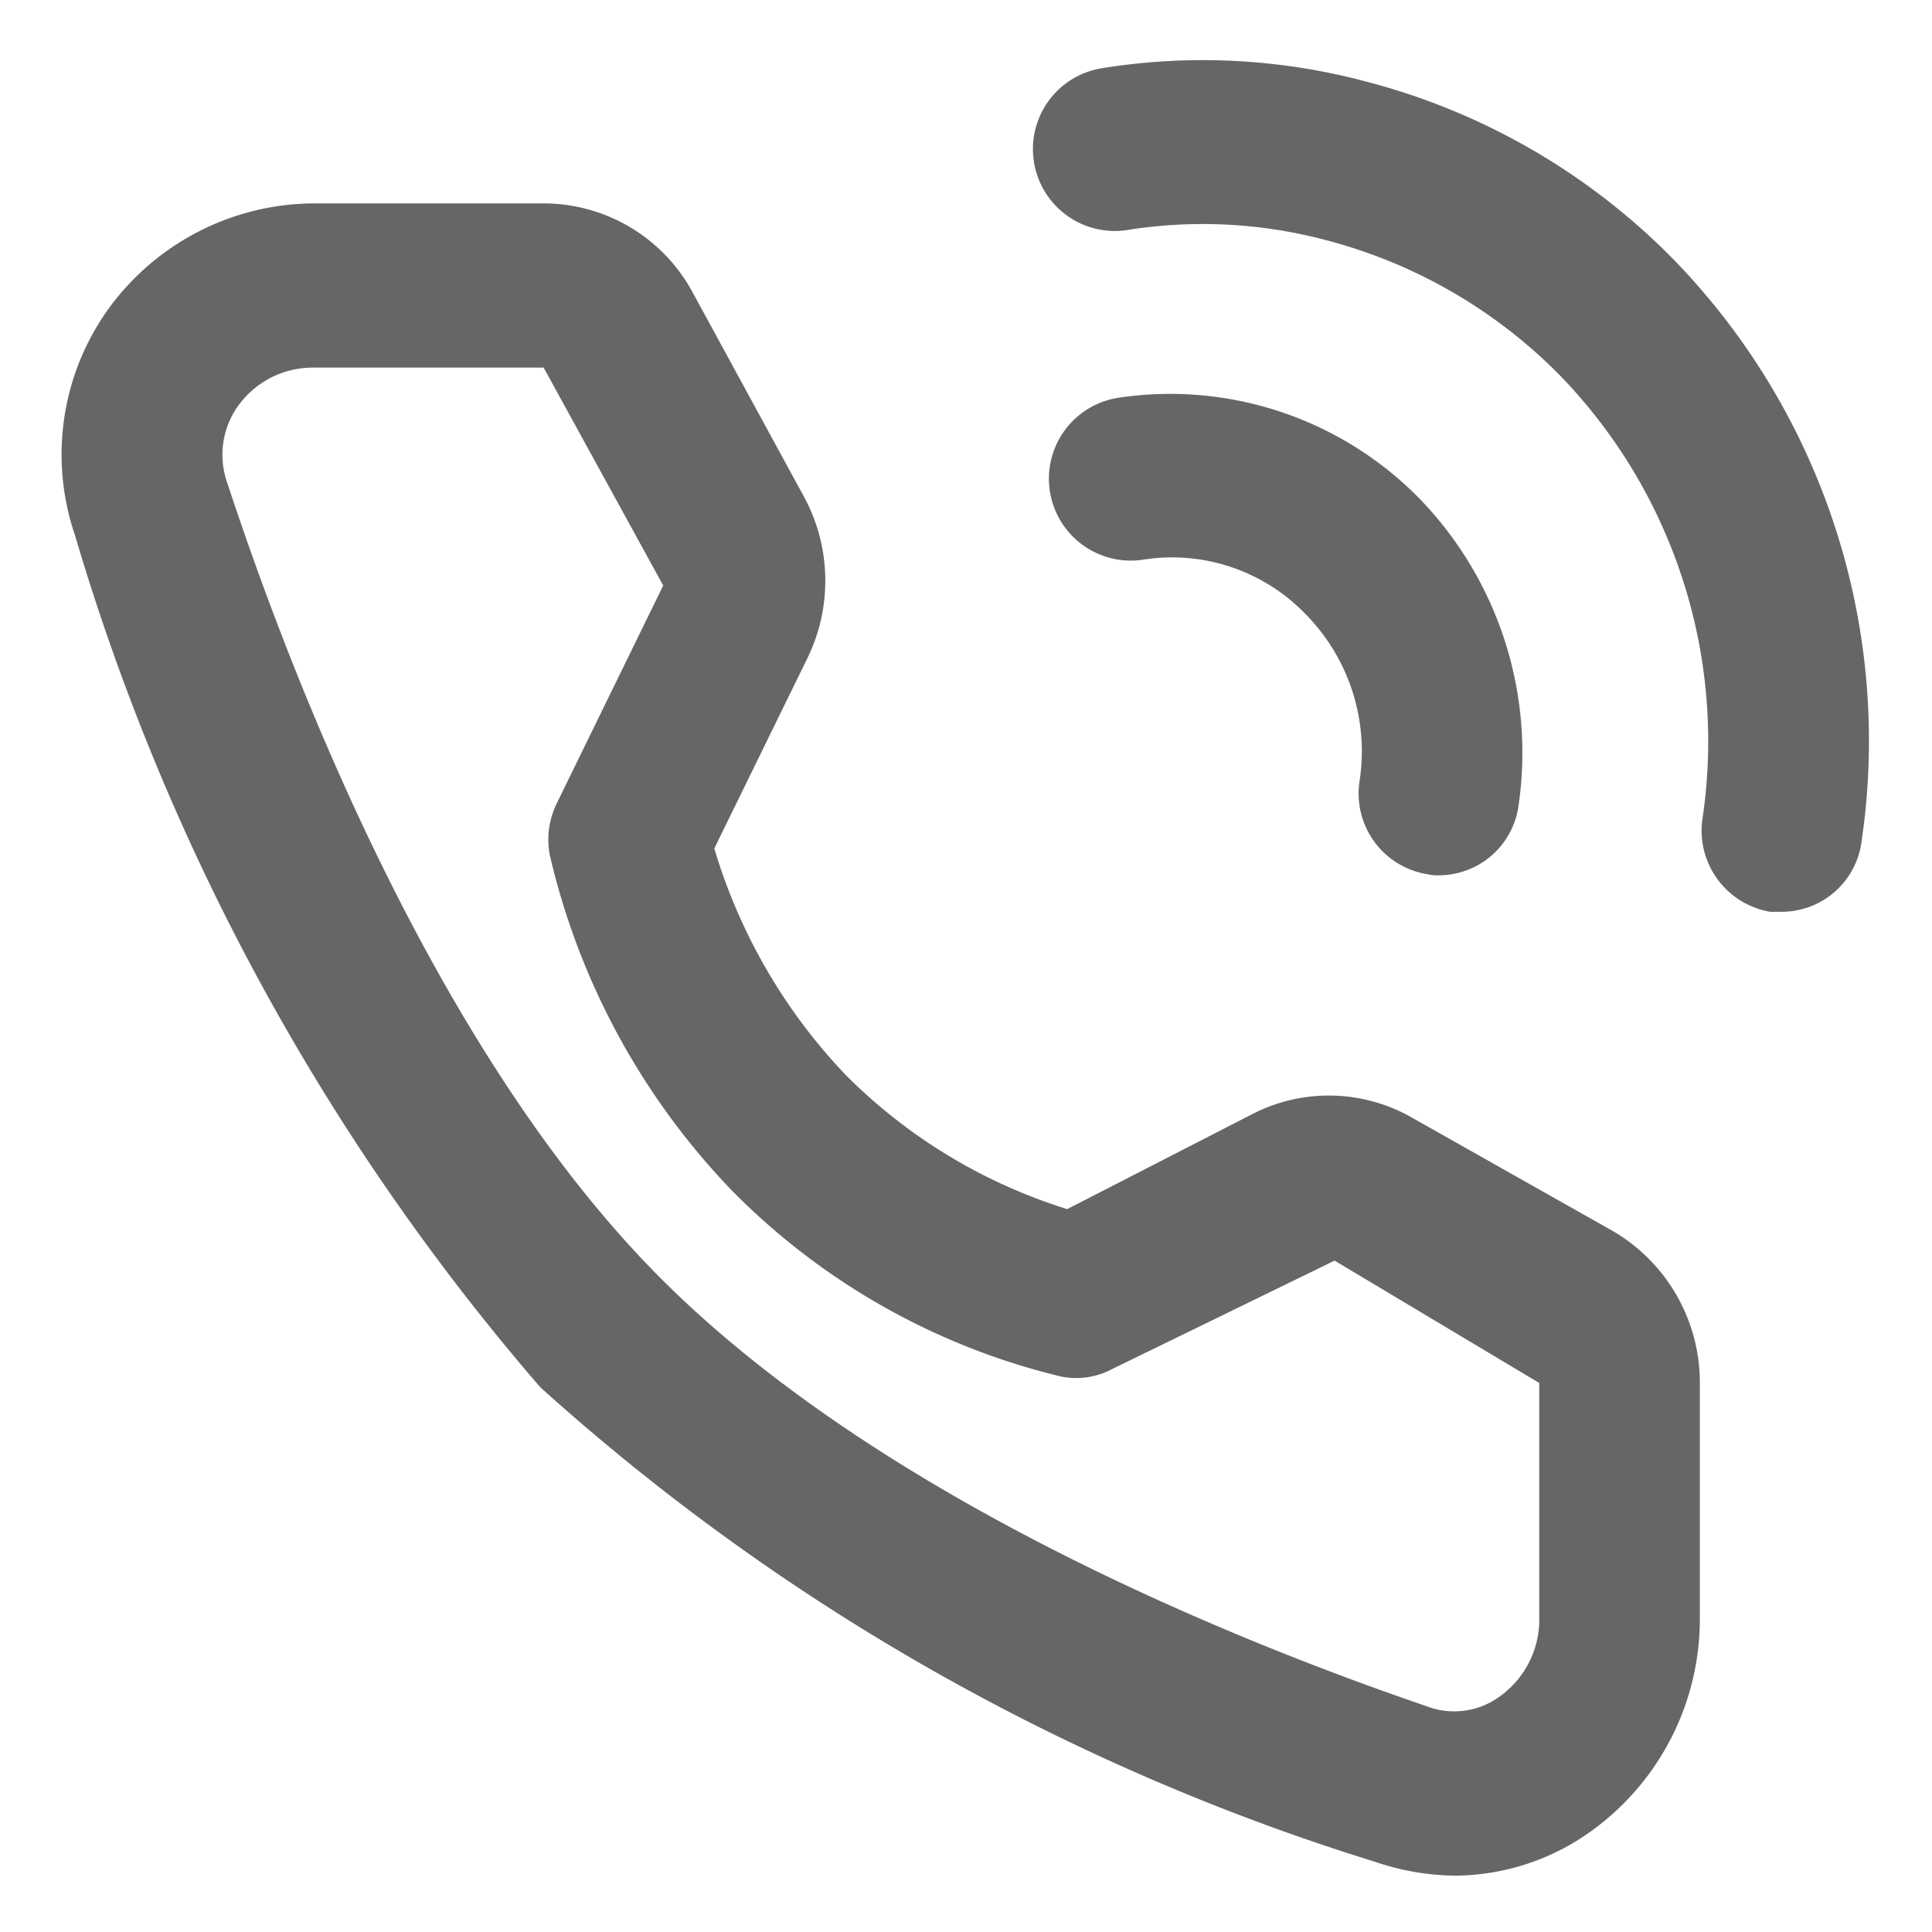 <svg xmlns="http://www.w3.org/2000/svg" width="18" height="18" viewBox="0 0 18 18">
  <defs>
    <style>
      .cls-1 {
        fill: #666;
        fill-rule: evenodd;
      }
    </style>
  </defs>
  <path id="形状_52" data-name="形状 52" class="cls-1" d="M789.136,1220.62h-0.111a0.767,0.767,0,0,1-.631-0.87,4.895,4.895,0,0,0-1.331-4.13,4.735,4.735,0,0,0-2.186-1.26,4.466,4.466,0,0,0-1.855-.09,0.763,0.763,0,0,1-.22-1.51,5.9,5.9,0,0,1,2.439.12,6.2,6.2,0,0,1,2.881,1.66,6.433,6.433,0,0,1,1.753,5.43A0.751,0.751,0,0,1,789.136,1220.62Zm-3.195-.34a0.418,0.418,0,0,1-.111-0.01,0.762,0.762,0,0,1-.631-0.87,1.821,1.821,0,0,0-.5-1.55,1.728,1.728,0,0,0-1.521-.51,0.763,0.763,0,0,1-.221-1.51,3.254,3.254,0,0,1,2.8.94,3.406,3.406,0,0,1,.923,2.86A0.751,0.751,0,0,1,785.941,1220.28Zm0.139,9.32a2.392,2.392,0,0,1-.74-0.13,20.781,20.781,0,0,1-7.774-4.42,21.423,21.423,0,0,1-4.336-7.94,2.326,2.326,0,0,1,.3-2.09,2.377,2.377,0,0,1,1.933-1H777.6a1.579,1.579,0,0,1,1.391.84l1.03,1.89a1.643,1.643,0,0,1,.032,1.51l-0.866,1.77a5.214,5.214,0,0,0,1.224,2.11,5.016,5.016,0,0,0,2.064,1.25l1.734-.89a1.559,1.559,0,0,1,1.482.04l1.86,1.05a1.634,1.634,0,0,1,.818,1.42v2.18a2.434,2.434,0,0,1-.978,1.97A2.191,2.191,0,0,1,786.08,1229.6Zm-10.615-14.05a0.857,0.857,0,0,0-.717.36,0.782,0.782,0,0,0-.1.71c0.612,1.86,1.941,5.27,3.976,7.35s5.381,3.43,7.195,4.05a0.719,0.719,0,0,0,.7-0.1,0.881,0.881,0,0,0,.354-0.73v-2.18l-1.907-1.14-2.072,1.01a0.713,0.713,0,0,1-.475.07,6.4,6.4,0,0,1-3.065-1.73,6.686,6.686,0,0,1-1.7-3.13,0.769,0.769,0,0,1,.065-0.48l0.992-2.03-1.114-2.03h-2.134Z" transform="translate(-772.532 -1212.125)"/>
</svg>
